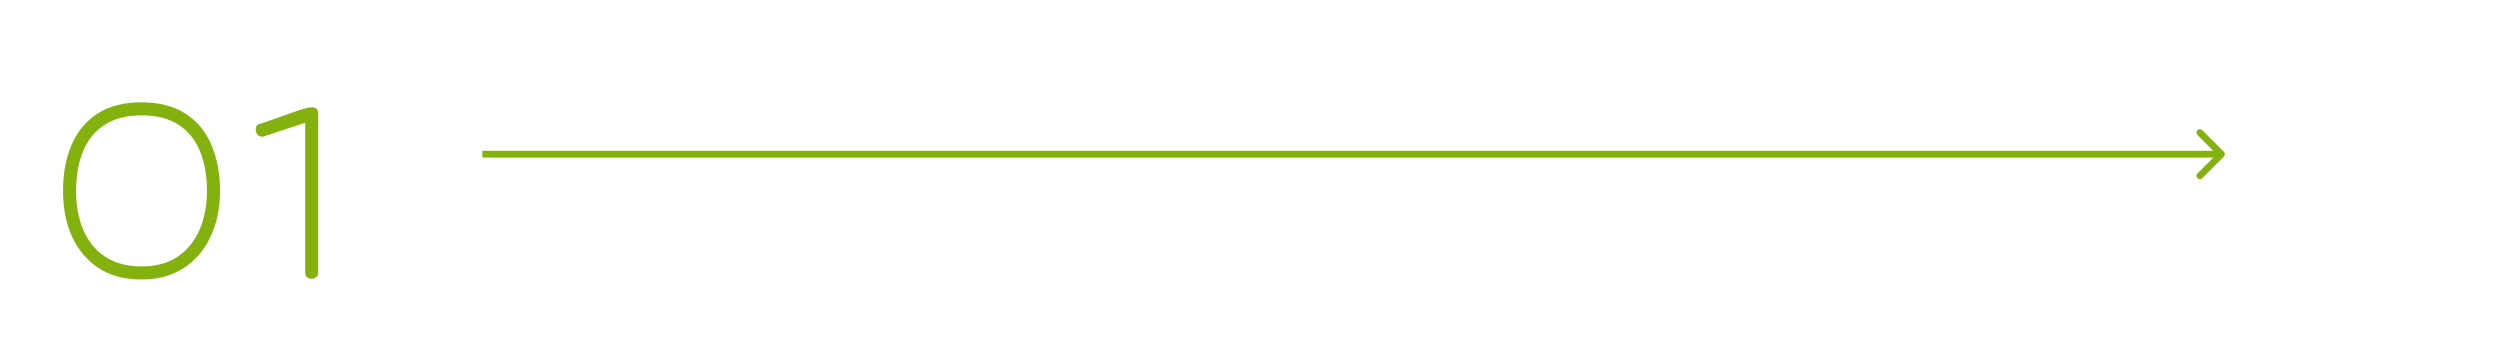 <?xml version="1.0" encoding="UTF-8"?>
<svg xmlns="http://www.w3.org/2000/svg" width="368" height="50" viewBox="0 0 368 50" fill="none">
  <g filter="url(#filter0_d_1796_660)">
    <path d="M20.832 39.366C18.336 39.366 16.224 38.801 14.496 37.67C12.789 36.54 11.488 34.993 10.592 33.03C9.717 31.068 9.28 28.838 9.28 26.342C9.28 23.74 9.707 21.457 10.56 19.494C11.413 17.532 12.693 16.006 14.4 14.918C16.107 13.83 18.251 13.286 20.832 13.286C23.435 13.286 25.589 13.841 27.296 14.95C29.003 16.038 30.272 17.564 31.104 19.526C31.957 21.489 32.384 23.761 32.384 26.342C32.384 28.881 31.915 31.132 30.976 33.094C30.059 35.057 28.736 36.593 27.008 37.702C25.301 38.812 23.243 39.366 20.832 39.366ZM20.832 37.446C22.923 37.446 24.683 36.977 26.112 36.038C27.541 35.078 28.619 33.766 29.344 32.102C30.091 30.417 30.464 28.497 30.464 26.342C30.464 24.102 30.123 22.15 29.44 20.486C28.757 18.801 27.701 17.5 26.272 16.582C24.864 15.665 23.051 15.206 20.832 15.206C18.656 15.206 16.853 15.665 15.424 16.582C14.016 17.478 12.96 18.758 12.256 20.422C11.552 22.086 11.2 24.06 11.2 26.342C11.2 28.54 11.563 30.47 12.288 32.134C13.013 33.798 14.091 35.1 15.52 36.038C16.949 36.977 18.72 37.446 20.832 37.446ZM45.88 39.27C45.603 39.27 45.368 39.196 45.176 39.046C45.006 38.897 44.92 38.652 44.92 38.31V16.294L38.904 18.278C38.84 18.3 38.776 18.321 38.712 18.342C38.67 18.342 38.616 18.342 38.552 18.342C38.339 18.342 38.147 18.268 37.976 18.118C37.827 17.969 37.731 17.809 37.688 17.638C37.667 17.553 37.656 17.478 37.656 17.414C37.656 17.329 37.656 17.254 37.656 17.19C37.656 16.998 37.699 16.849 37.784 16.742C37.87 16.614 38.04 16.518 38.296 16.454C38.723 16.305 39.256 16.124 39.896 15.91C40.558 15.676 41.219 15.441 41.88 15.206C42.563 14.95 43.171 14.737 43.704 14.566C44.238 14.374 44.59 14.257 44.76 14.214C45.251 14.086 45.646 14.022 45.944 14.022C46.542 14.022 46.84 14.332 46.84 14.95V38.31C46.84 38.652 46.734 38.897 46.52 39.046C46.307 39.196 46.094 39.27 45.88 39.27Z" fill="#83B10E"></path>
  </g>
  <path d="M327.354 23.052C327.549 22.857 327.549 22.54 327.354 22.345L324.172 19.163C323.976 18.967 323.66 18.967 323.464 19.163C323.269 19.358 323.269 19.675 323.464 19.87L326.293 22.698L323.464 25.527C323.269 25.722 323.269 26.038 323.464 26.234C323.66 26.429 323.976 26.429 324.172 26.234L327.354 23.052ZM71 23.198H327V22.198H71V23.198Z" fill="#83B10E"></path>
  <defs>
    <filter id="filter0_d_1796_660" x="0.853" y="6.634" width="54.414" height="42.934" filterUnits="userSpaceOnUse" color-interpolation-filters="sRGB">
      <feFlood flood-opacity="0" result="BackgroundImageFix"></feFlood>
      <feColorMatrix in="SourceAlpha" type="matrix" values="0 0 0 0 0 0 0 0 0 0 0 0 0 0 0 0 0 0 127 0" result="hardAlpha"></feColorMatrix>
      <feOffset dy="1.774"></feOffset>
      <feGaussianBlur stdDeviation="4.213"></feGaussianBlur>
      <feComposite in2="hardAlpha" operator="out"></feComposite>
      <feColorMatrix type="matrix" values="0 0 0 0 0.514 0 0 0 0 0.694 0 0 0 0 0.055 0 0 0 0.92 0"></feColorMatrix>
      <feBlend mode="normal" in2="BackgroundImageFix" result="effect1_dropShadow_1796_660"></feBlend>
      <feBlend mode="normal" in="SourceGraphic" in2="effect1_dropShadow_1796_660" result="shape"></feBlend>
    </filter>
  </defs>
</svg>
